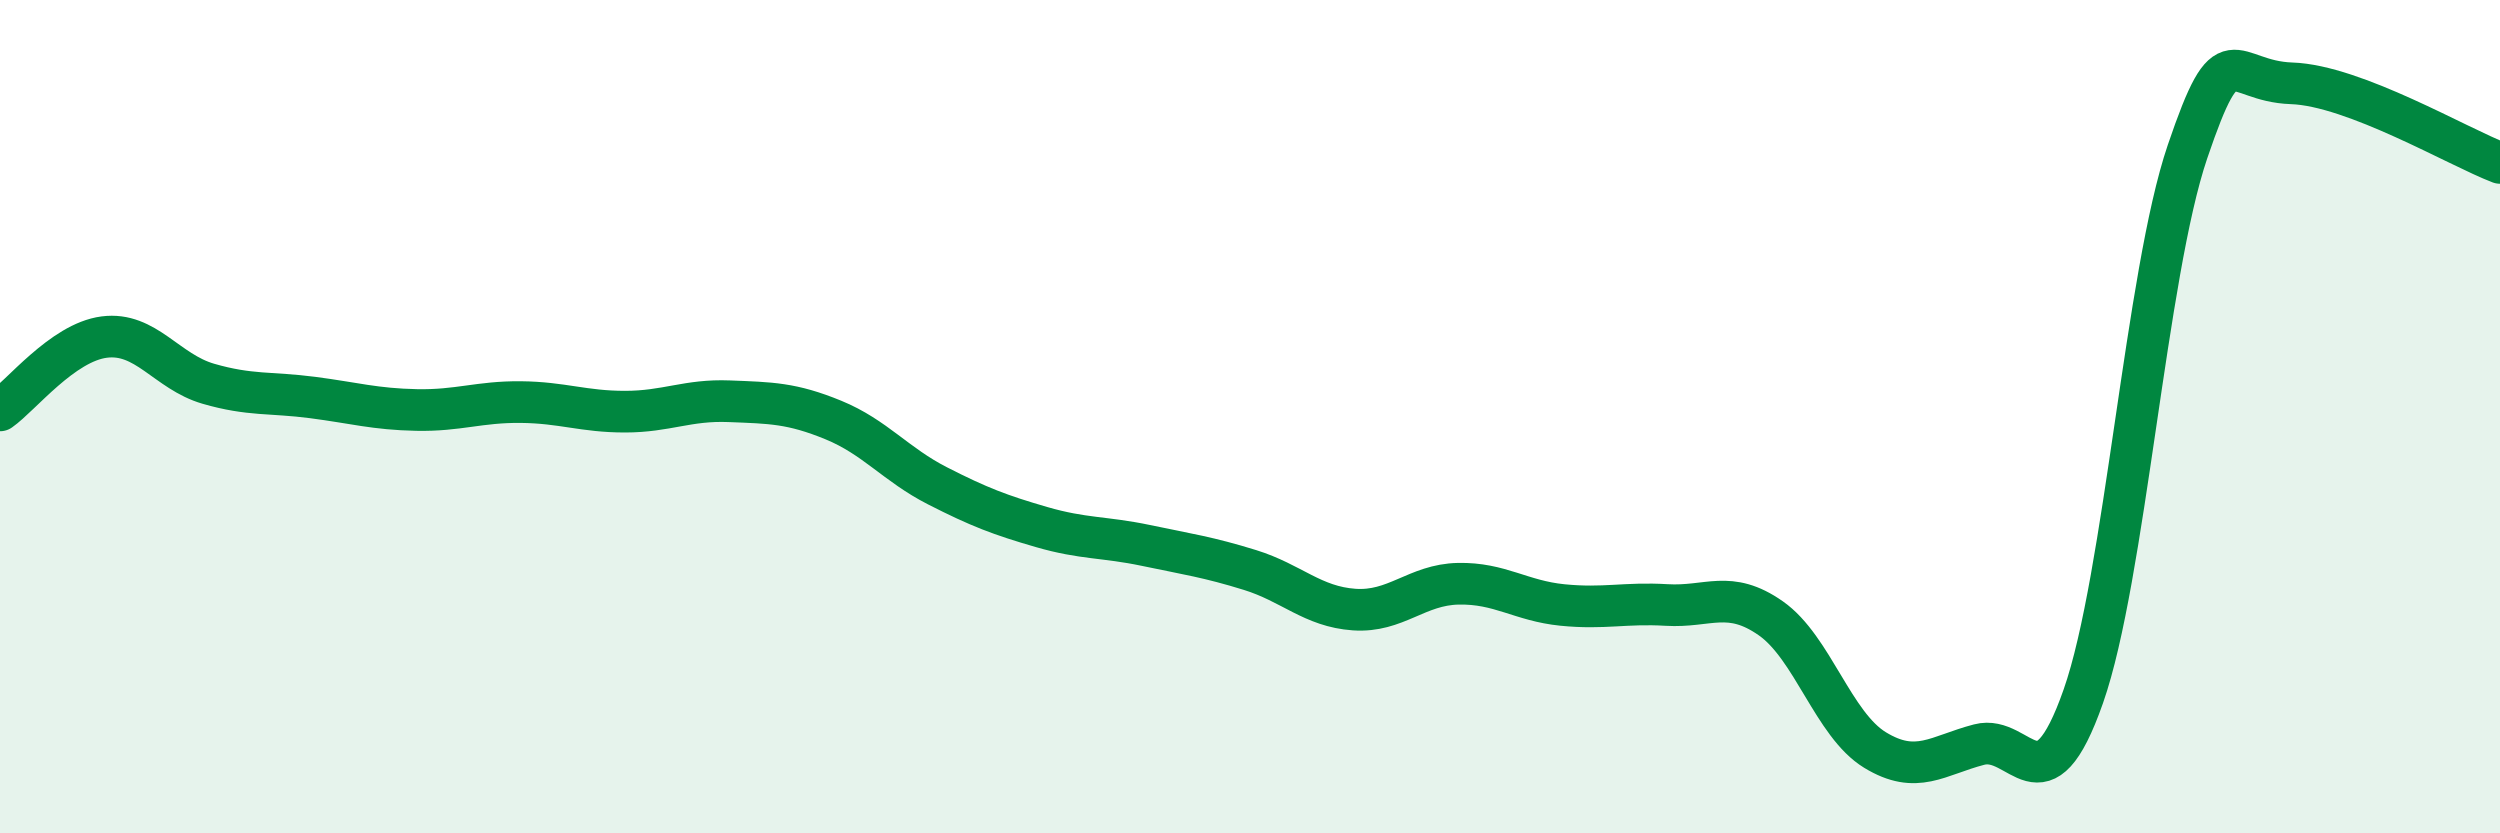 
    <svg width="60" height="20" viewBox="0 0 60 20" xmlns="http://www.w3.org/2000/svg">
      <path
        d="M 0,9.85 C 0.5,9.5 1.5,8.22 2.5,8.09 C 3.5,7.96 4,8.92 5,9.21 C 6,9.5 6.5,9.41 7.5,9.54 C 8.5,9.67 9,9.82 10,9.84 C 11,9.86 11.5,9.64 12.5,9.65 C 13.5,9.66 14,9.88 15,9.88 C 16,9.88 16.5,9.59 17.5,9.63 C 18.5,9.67 19,9.67 20,10.08 C 21,10.49 21.5,11.15 22.5,11.66 C 23.5,12.17 24,12.36 25,12.65 C 26,12.94 26.5,12.88 27.5,13.09 C 28.5,13.3 29,13.37 30,13.68 C 31,13.99 31.5,14.56 32.5,14.63 C 33.5,14.7 34,14.03 35,14.01 C 36,13.99 36.5,14.42 37.5,14.52 C 38.5,14.62 39,14.46 40,14.52 C 41,14.58 41.5,14.14 42.5,14.84 C 43.5,15.54 44,17.39 45,18 C 46,18.61 46.5,18.13 47.5,17.87 C 48.5,17.61 49,19.56 50,16.71 C 51,13.86 51.5,6.58 52.5,3.64 C 53.5,0.7 53.5,1.95 55,2 C 56.5,2.05 59,3.53 60,3.91L60 20L0 20Z"
        fill="#008740"
        opacity="0.1"
        stroke-linecap="round"
        stroke-linejoin="round"
      />
      <path
        d="M 0,9.85 C 0.5,9.5 1.5,8.22 2.5,8.09 C 3.5,7.96 4,8.92 5,9.21 C 6,9.5 6.5,9.41 7.5,9.54 C 8.5,9.67 9,9.82 10,9.84 C 11,9.86 11.5,9.64 12.5,9.65 C 13.5,9.66 14,9.88 15,9.88 C 16,9.88 16.5,9.59 17.5,9.63 C 18.5,9.67 19,9.67 20,10.08 C 21,10.49 21.5,11.15 22.5,11.66 C 23.5,12.17 24,12.36 25,12.65 C 26,12.94 26.5,12.88 27.5,13.09 C 28.5,13.3 29,13.37 30,13.68 C 31,13.99 31.5,14.56 32.5,14.63 C 33.5,14.7 34,14.03 35,14.01 C 36,13.99 36.5,14.42 37.5,14.52 C 38.5,14.62 39,14.46 40,14.52 C 41,14.58 41.5,14.14 42.5,14.84 C 43.5,15.54 44,17.39 45,18 C 46,18.61 46.5,18.13 47.5,17.87 C 48.5,17.61 49,19.56 50,16.71 C 51,13.86 51.5,6.58 52.5,3.64 C 53.5,0.7 53.5,1.95 55,2 C 56.5,2.05 59,3.53 60,3.91"
        stroke="#008740"
        stroke-width="1"
        fill="none"
        stroke-linecap="round"
        stroke-linejoin="round"
      />
    </svg>
  